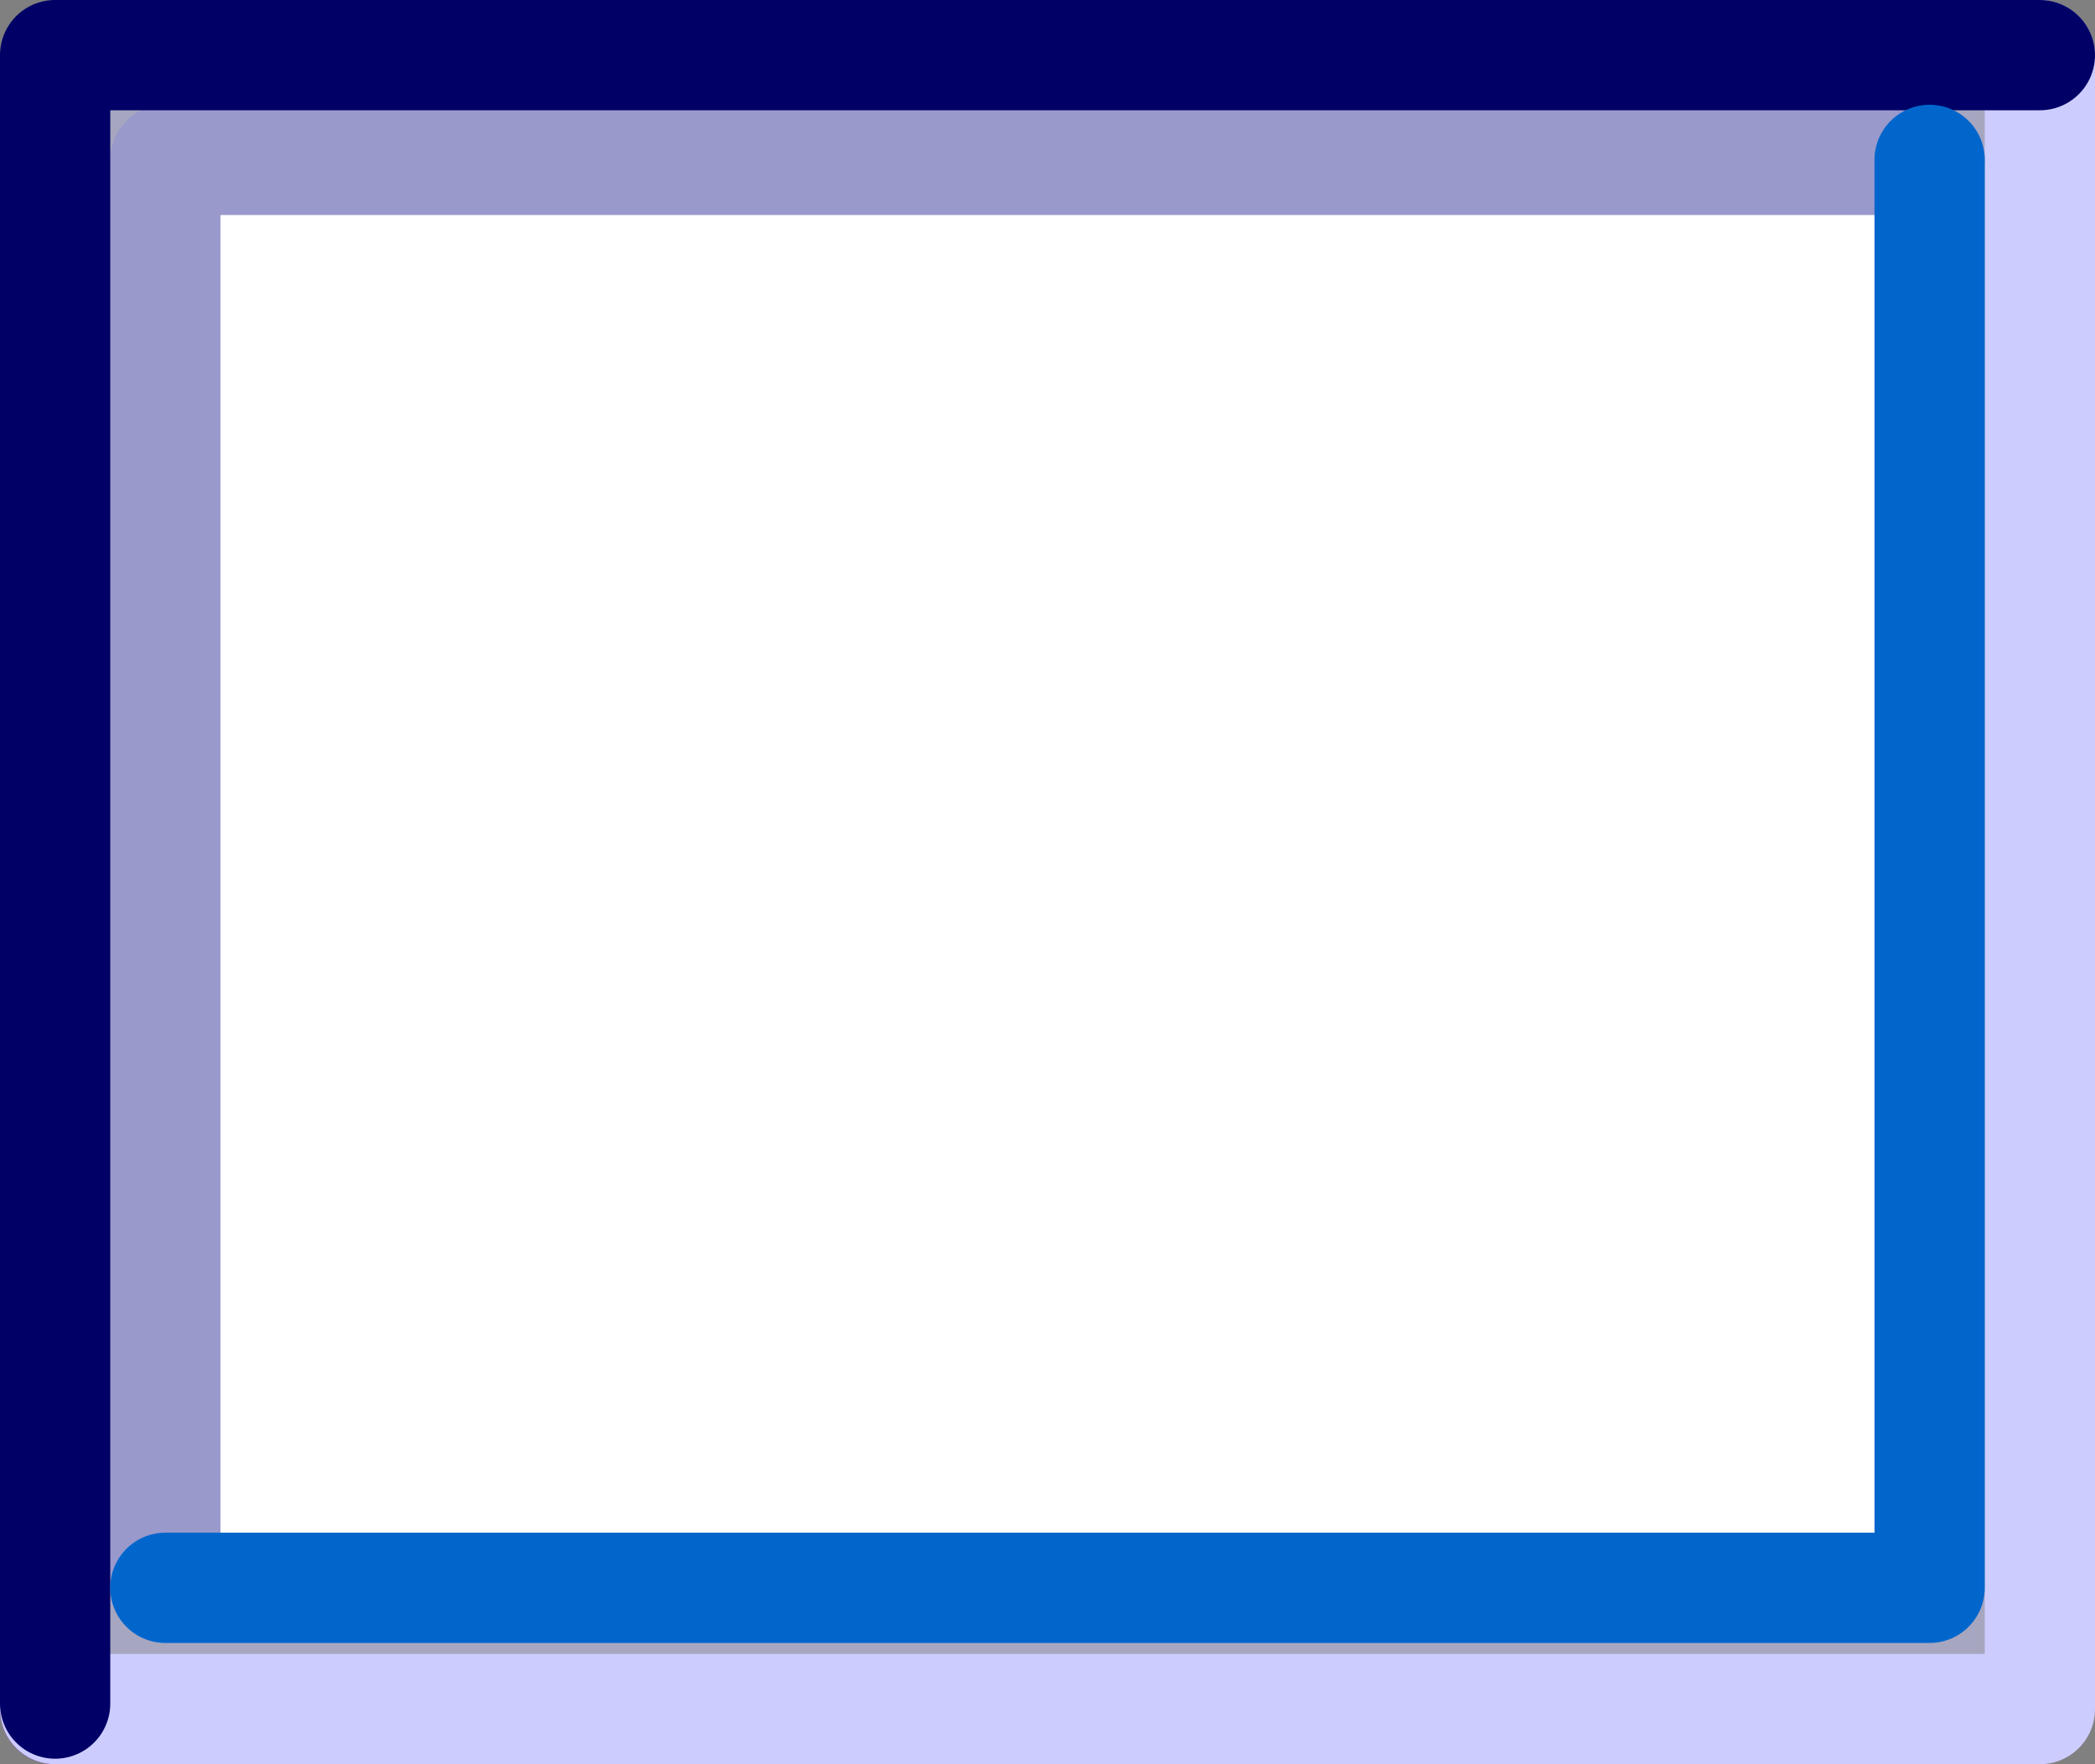 <?xml version="1.0" encoding="UTF-8" standalone="no"?>
<svg xmlns:xlink="http://www.w3.org/1999/xlink" height="16.0px" width="19.0px" xmlns="http://www.w3.org/2000/svg">
  <rect width="100%" height="100%" fill="#808080" stroke="none"/>
  <g transform="matrix(1.0, 0.0, 0.0, 1.0, 0.5, 0.45)">
    <path d="M0.0 0.05 L0.0 0.0 18.0 0.0 18.0 0.05 18.0 15.0 0.0 15.0 0.0 0.05 18.0 0.05 0.0 0.05 M1.0 13.95 L17.0 13.95 17.0 1.0 1.0 1.0 1.0 13.95" fill="#ccccff" fill-opacity="0.502" fill-rule="evenodd" stroke="none"/>
    <path d="M14.8 10.85 L14.75 10.85 14.8 10.85 M17.0 1.0 L17.0 13.95 1.0 13.95 1.0 1.0 17.0 1.0" fill="#ffffff" fill-rule="evenodd" stroke="none"/>
    <path d="M14.8 10.85 L14.75 10.85 14.8 10.85" fill="#ccccff" fill-rule="evenodd" stroke="none"/>
    <path d="M0.0 15.05 L0.0 15.0" fill="none" stroke="#660099" stroke-linecap="round" stroke-linejoin="round" stroke-width="1.0"/>
    <path d="M18.0 0.05 L18.0 15.0 18.0 15.05 0.0 15.05" fill="none" stroke="#ccccff" stroke-linecap="round" stroke-linejoin="round" stroke-width="1.0"/>
    <path d="M1.0 13.95 L1.0 1.0 17.0 1.0" fill="none" stroke="#9999cc" stroke-linecap="round" stroke-linejoin="round" stroke-width="1.0"/>
    <path d="M0.0 15.0 L0.0 0.05 18.0 0.05" fill="none" stroke="#000066" stroke-linecap="round" stroke-linejoin="round" stroke-width="1.0"/>
    <path d="M17.0 1.0 L17.0 13.95 1.0 13.95" fill="none" stroke="#0066cc" stroke-linecap="round" stroke-linejoin="round" stroke-width="1.0"/>
  </g>
</svg>

